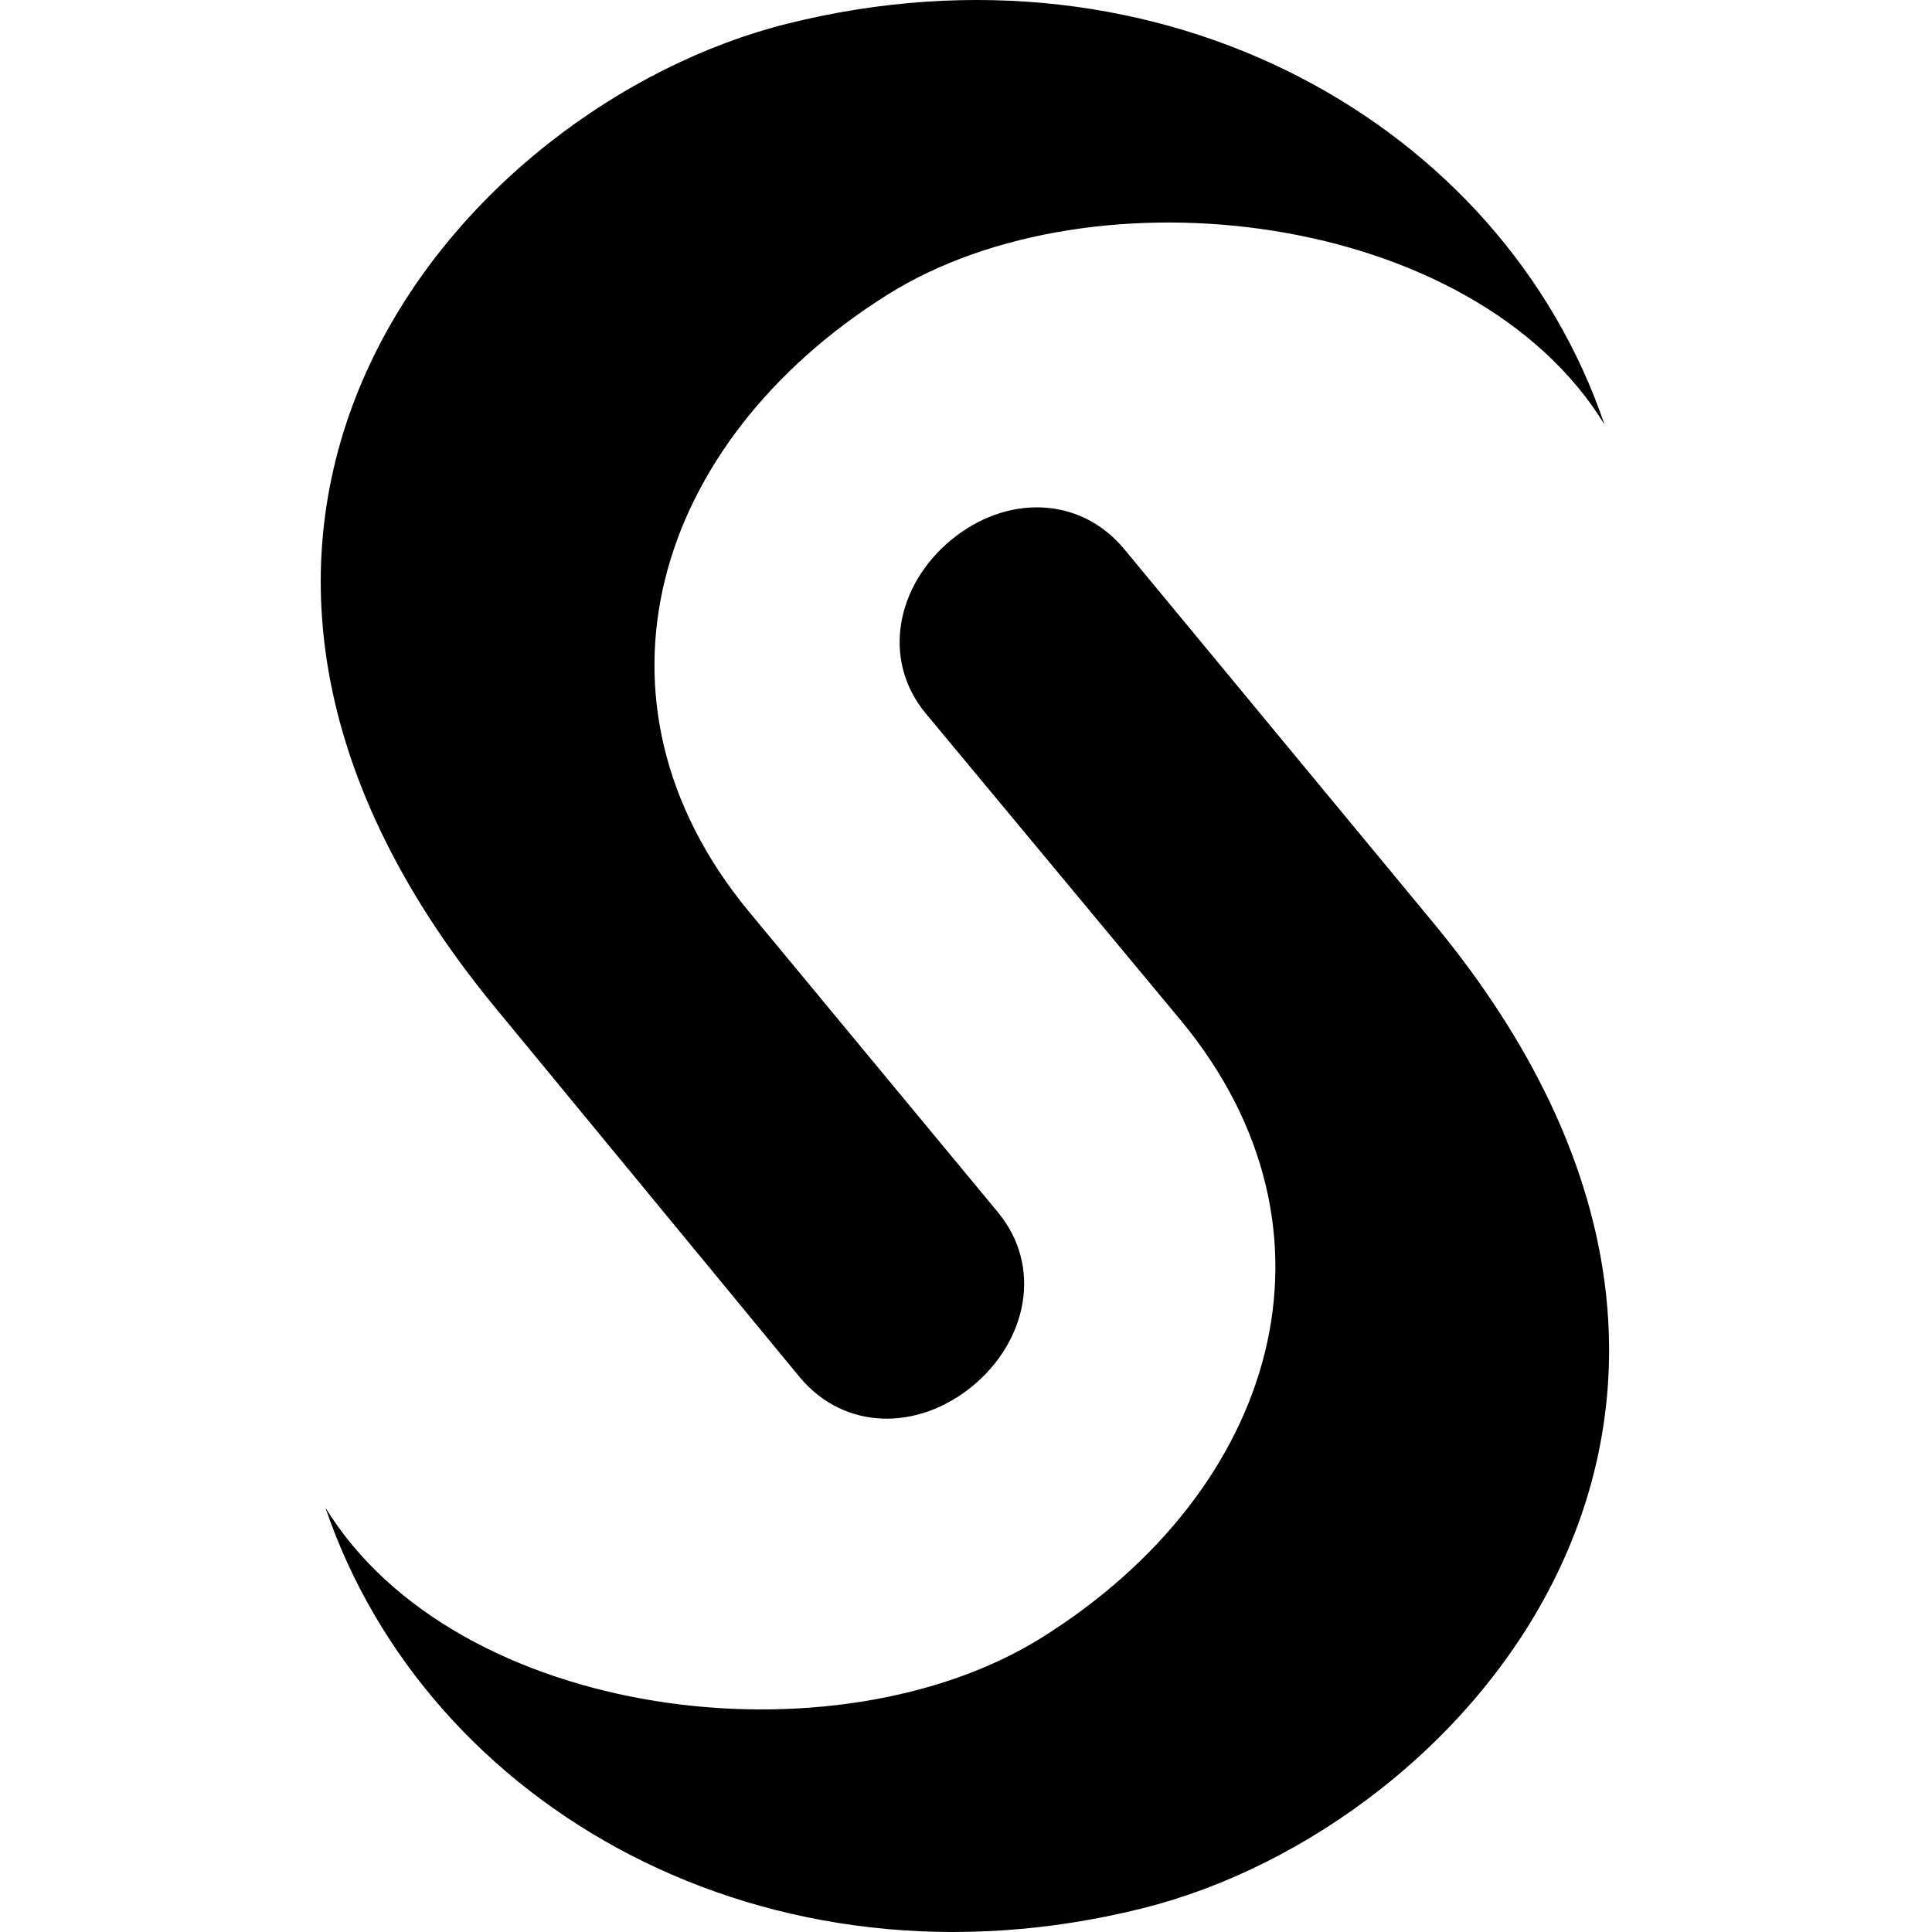 <?xml version="1.0" encoding="utf-8"?>
<!-- Generator: www.svgicons.com -->
<svg xmlns="http://www.w3.org/2000/svg" width="800" height="800" viewBox="0 0 342 512">
<path fill="currentColor" d="M295.193 244.97c105.562 128.085 9.026 239.158-77.363 260.736c-99.606 24.906-189.727-26.897-216.58-106.152c34.639 56.465 135.228 68.71 190.01 34.316c62.182-39.035 82.696-107.621 36.84-163.258c0 0-67.76-81.537-67.775-81.552c-11.901-14.408-7.663-34.102 6.775-45.995c14.346-11.818 33.794-11.88 45.734 2.328zm-181.875-3.57c-45.841-55.637-25.31-124.237 36.854-163.29c54.777-34.392 155.373-22.146 190.01 34.346C313.316 33.172 223.22-18.601 123.603 6.289C37.207 27.87-59.334 138.895 46.243 267.025l80.747 98.014c11.94 14.208 31.374 14.117 45.736 2.284c14.423-11.878 18.675-31.557 6.775-46.01c-.032-.016-66.182-79.913-66.182-79.913"/>
</svg>
